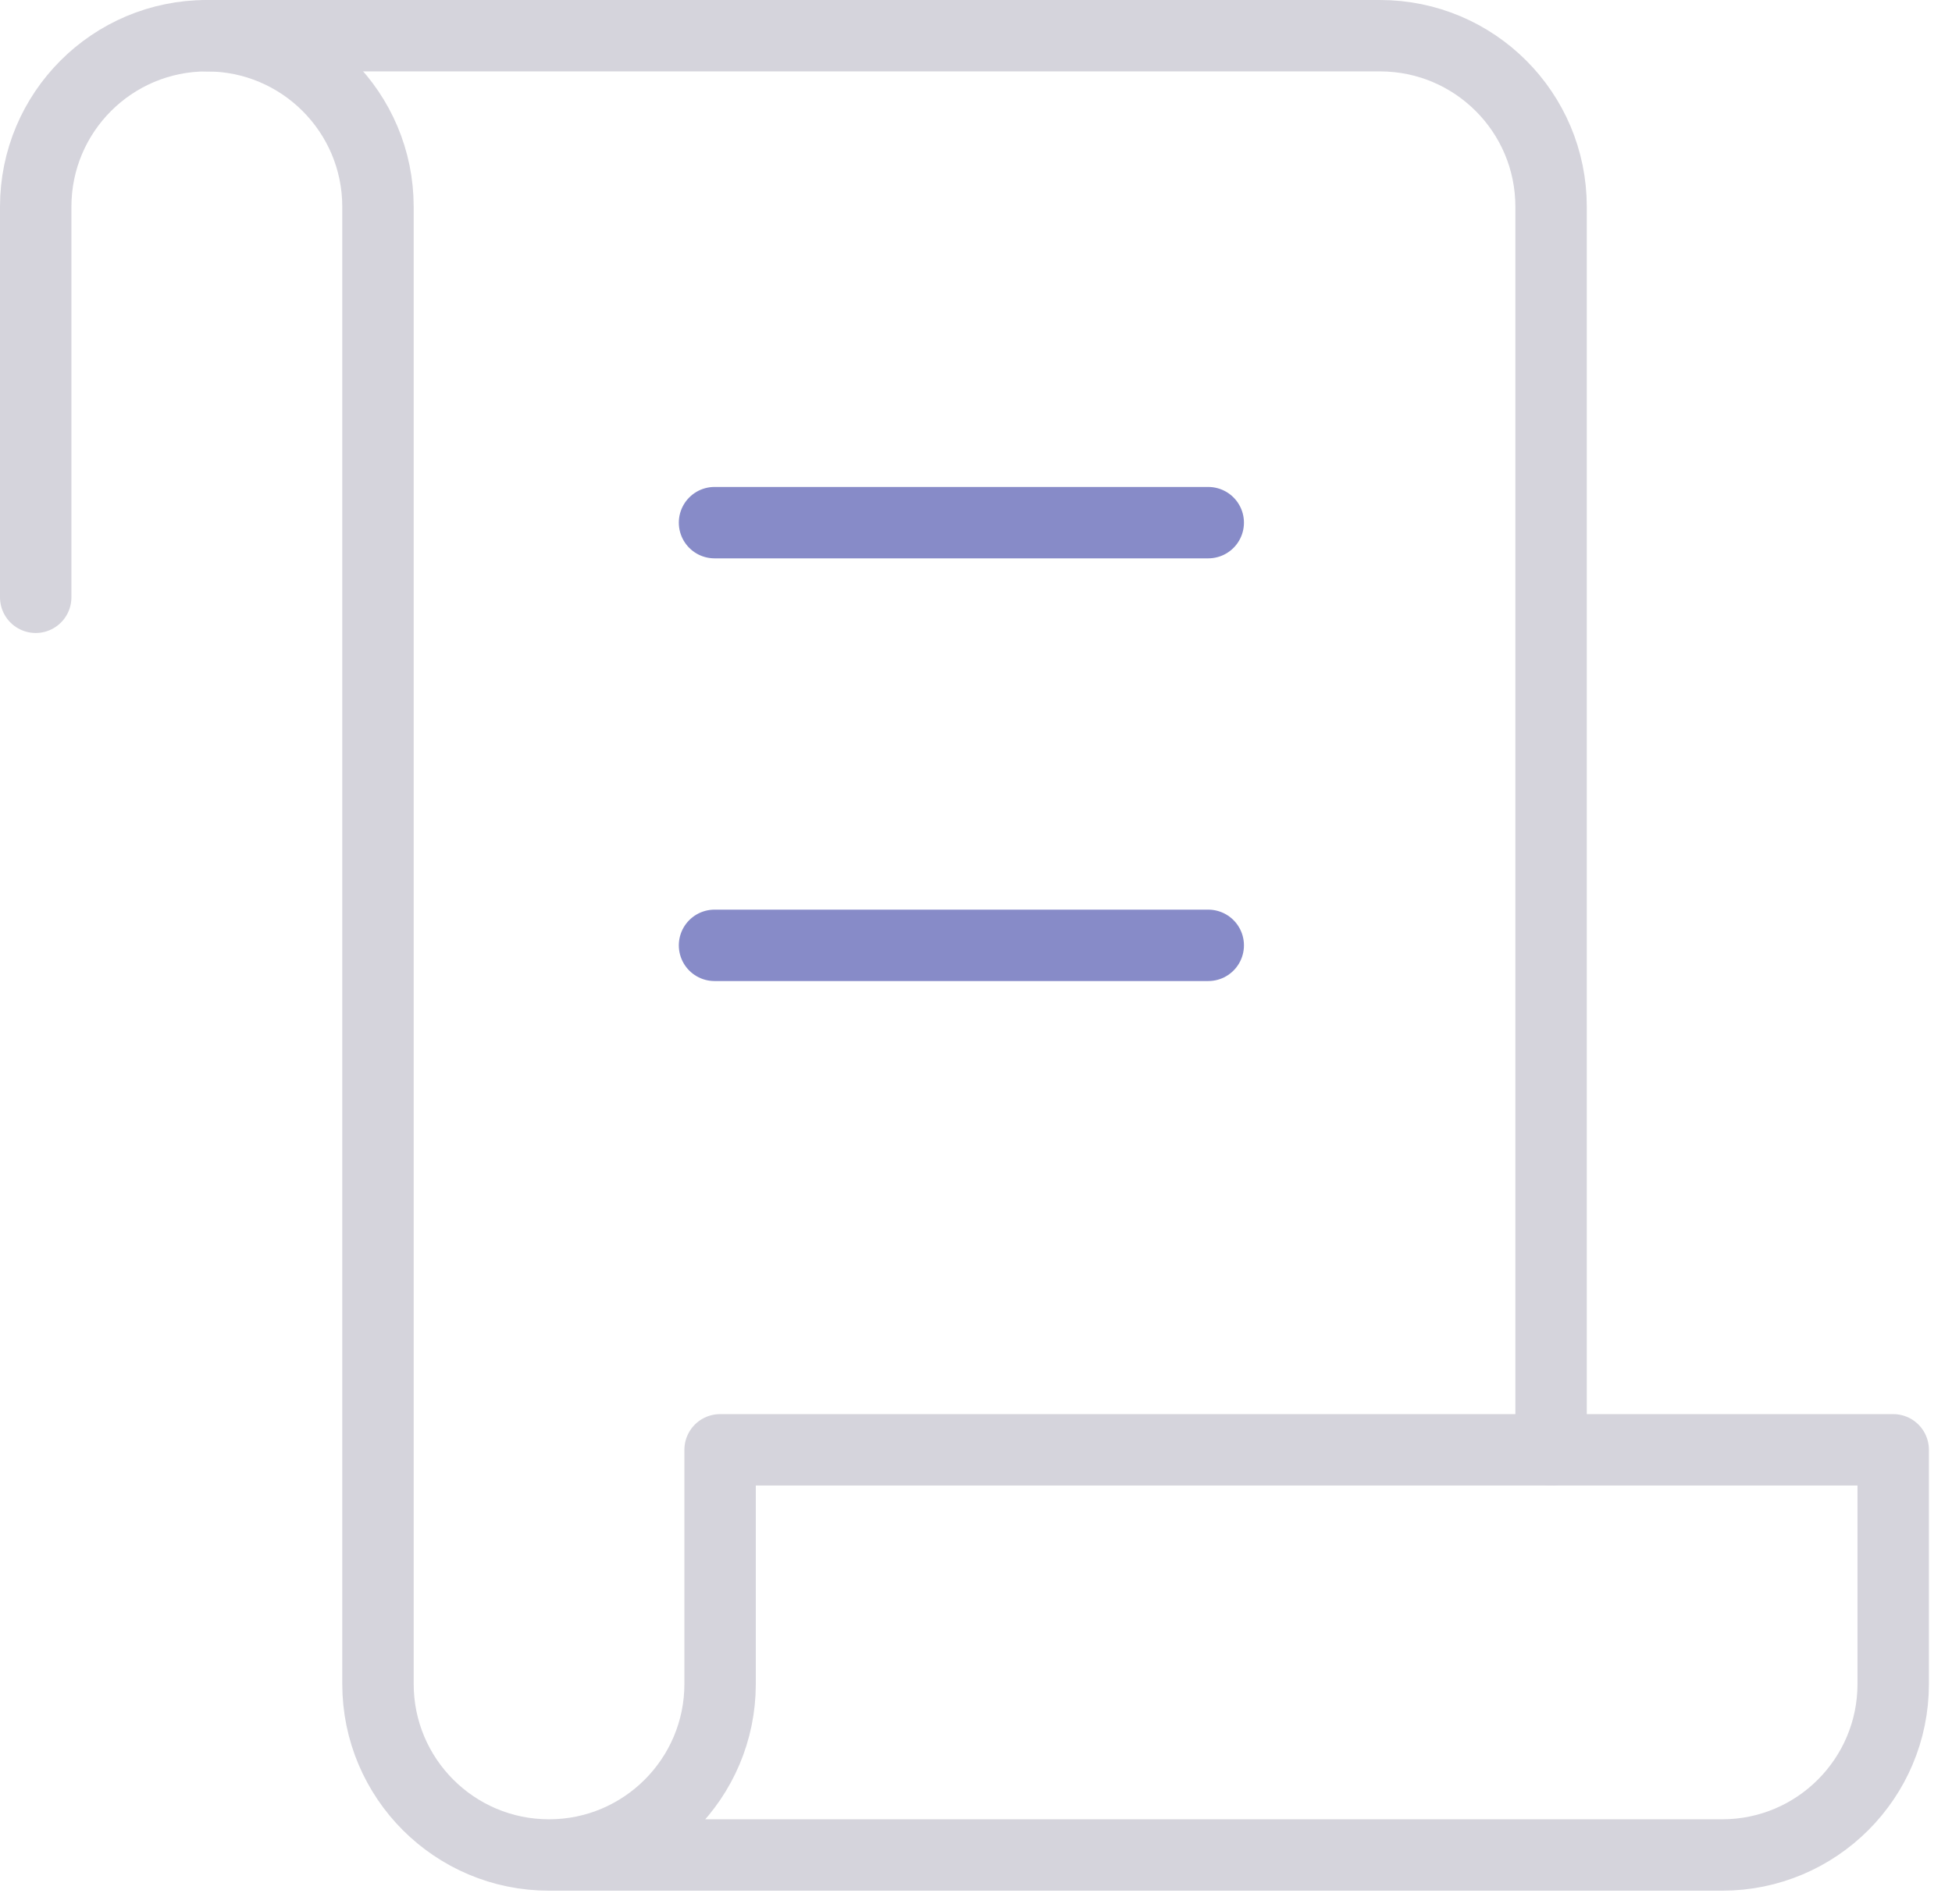 <?xml version="1.0" encoding="UTF-8"?>
<svg width="41px" height="40px" viewBox="0 0 41 40" version="1.1" xmlns="http://www.w3.org/2000/svg" xmlns:xlink="http://www.w3.org/1999/xlink">
    <!-- Generator: Sketch 52.5 (67469) - http://www.bohemiancoding.com/sketch -->
    <title>ic_history</title>
    <desc>Created with Sketch.</desc>
    <g id="⭐️-Orders" stroke="none" stroke-width="1" fill="none" fill-rule="evenodd">
        <g id="4.3-Orders_open_empty-states" transform="translate(-701, -463)">
            <g id="Group-2" transform="translate(662, 455)">
                <g id="Icon-/-Empty-State-/-ic_history" transform="translate(31, 0)">
                    <rect id="Rectangle" x="0" y="0" width="56" height="56"></rect>
                    <path d="M8.75,20.548 L8.75,12.344 C8.75,10.358 10.357,8.75 12.343,8.75 C14.329,8.75 15.939,10.358 15.939,12.344 L15.939,43.377 C15.939,45.36 17.546,46.97 19.532,46.97 C21.515,46.97 23.125,45.36 23.125,43.377 L23.125,38.458 L47.765,38.458 L47.765,43.377 C47.765,45.36 46.158,46.97 44.172,46.97 L19.532,46.97" id="Stroke-1" stroke="#D5D4DC" stroke-width="1.5" stroke-linecap="round" stroke-linejoin="round"></path>
                    <path d="M12.343,8.75 L36.985,8.75 C38.971,8.75 40.579,10.358 40.579,12.343 L40.579,38.458" id="Stroke-3" stroke="#D5D4DC" stroke-width="1.5" stroke-linecap="round" stroke-linejoin="round"></path>
                    <path d="M23.008,18.98 L33.378,18.98" id="Stroke-5" stroke="#878BC8" stroke-width="1.5" stroke-linecap="round" stroke-linejoin="round"></path>
                    <path d="M23.008,27.86 L33.378,27.86" id="Stroke-7" stroke="#878BC8" stroke-width="1.5" stroke-linecap="round" stroke-linejoin="round"></path>
                </g>
            </g>
        </g>
    </g>
</svg>